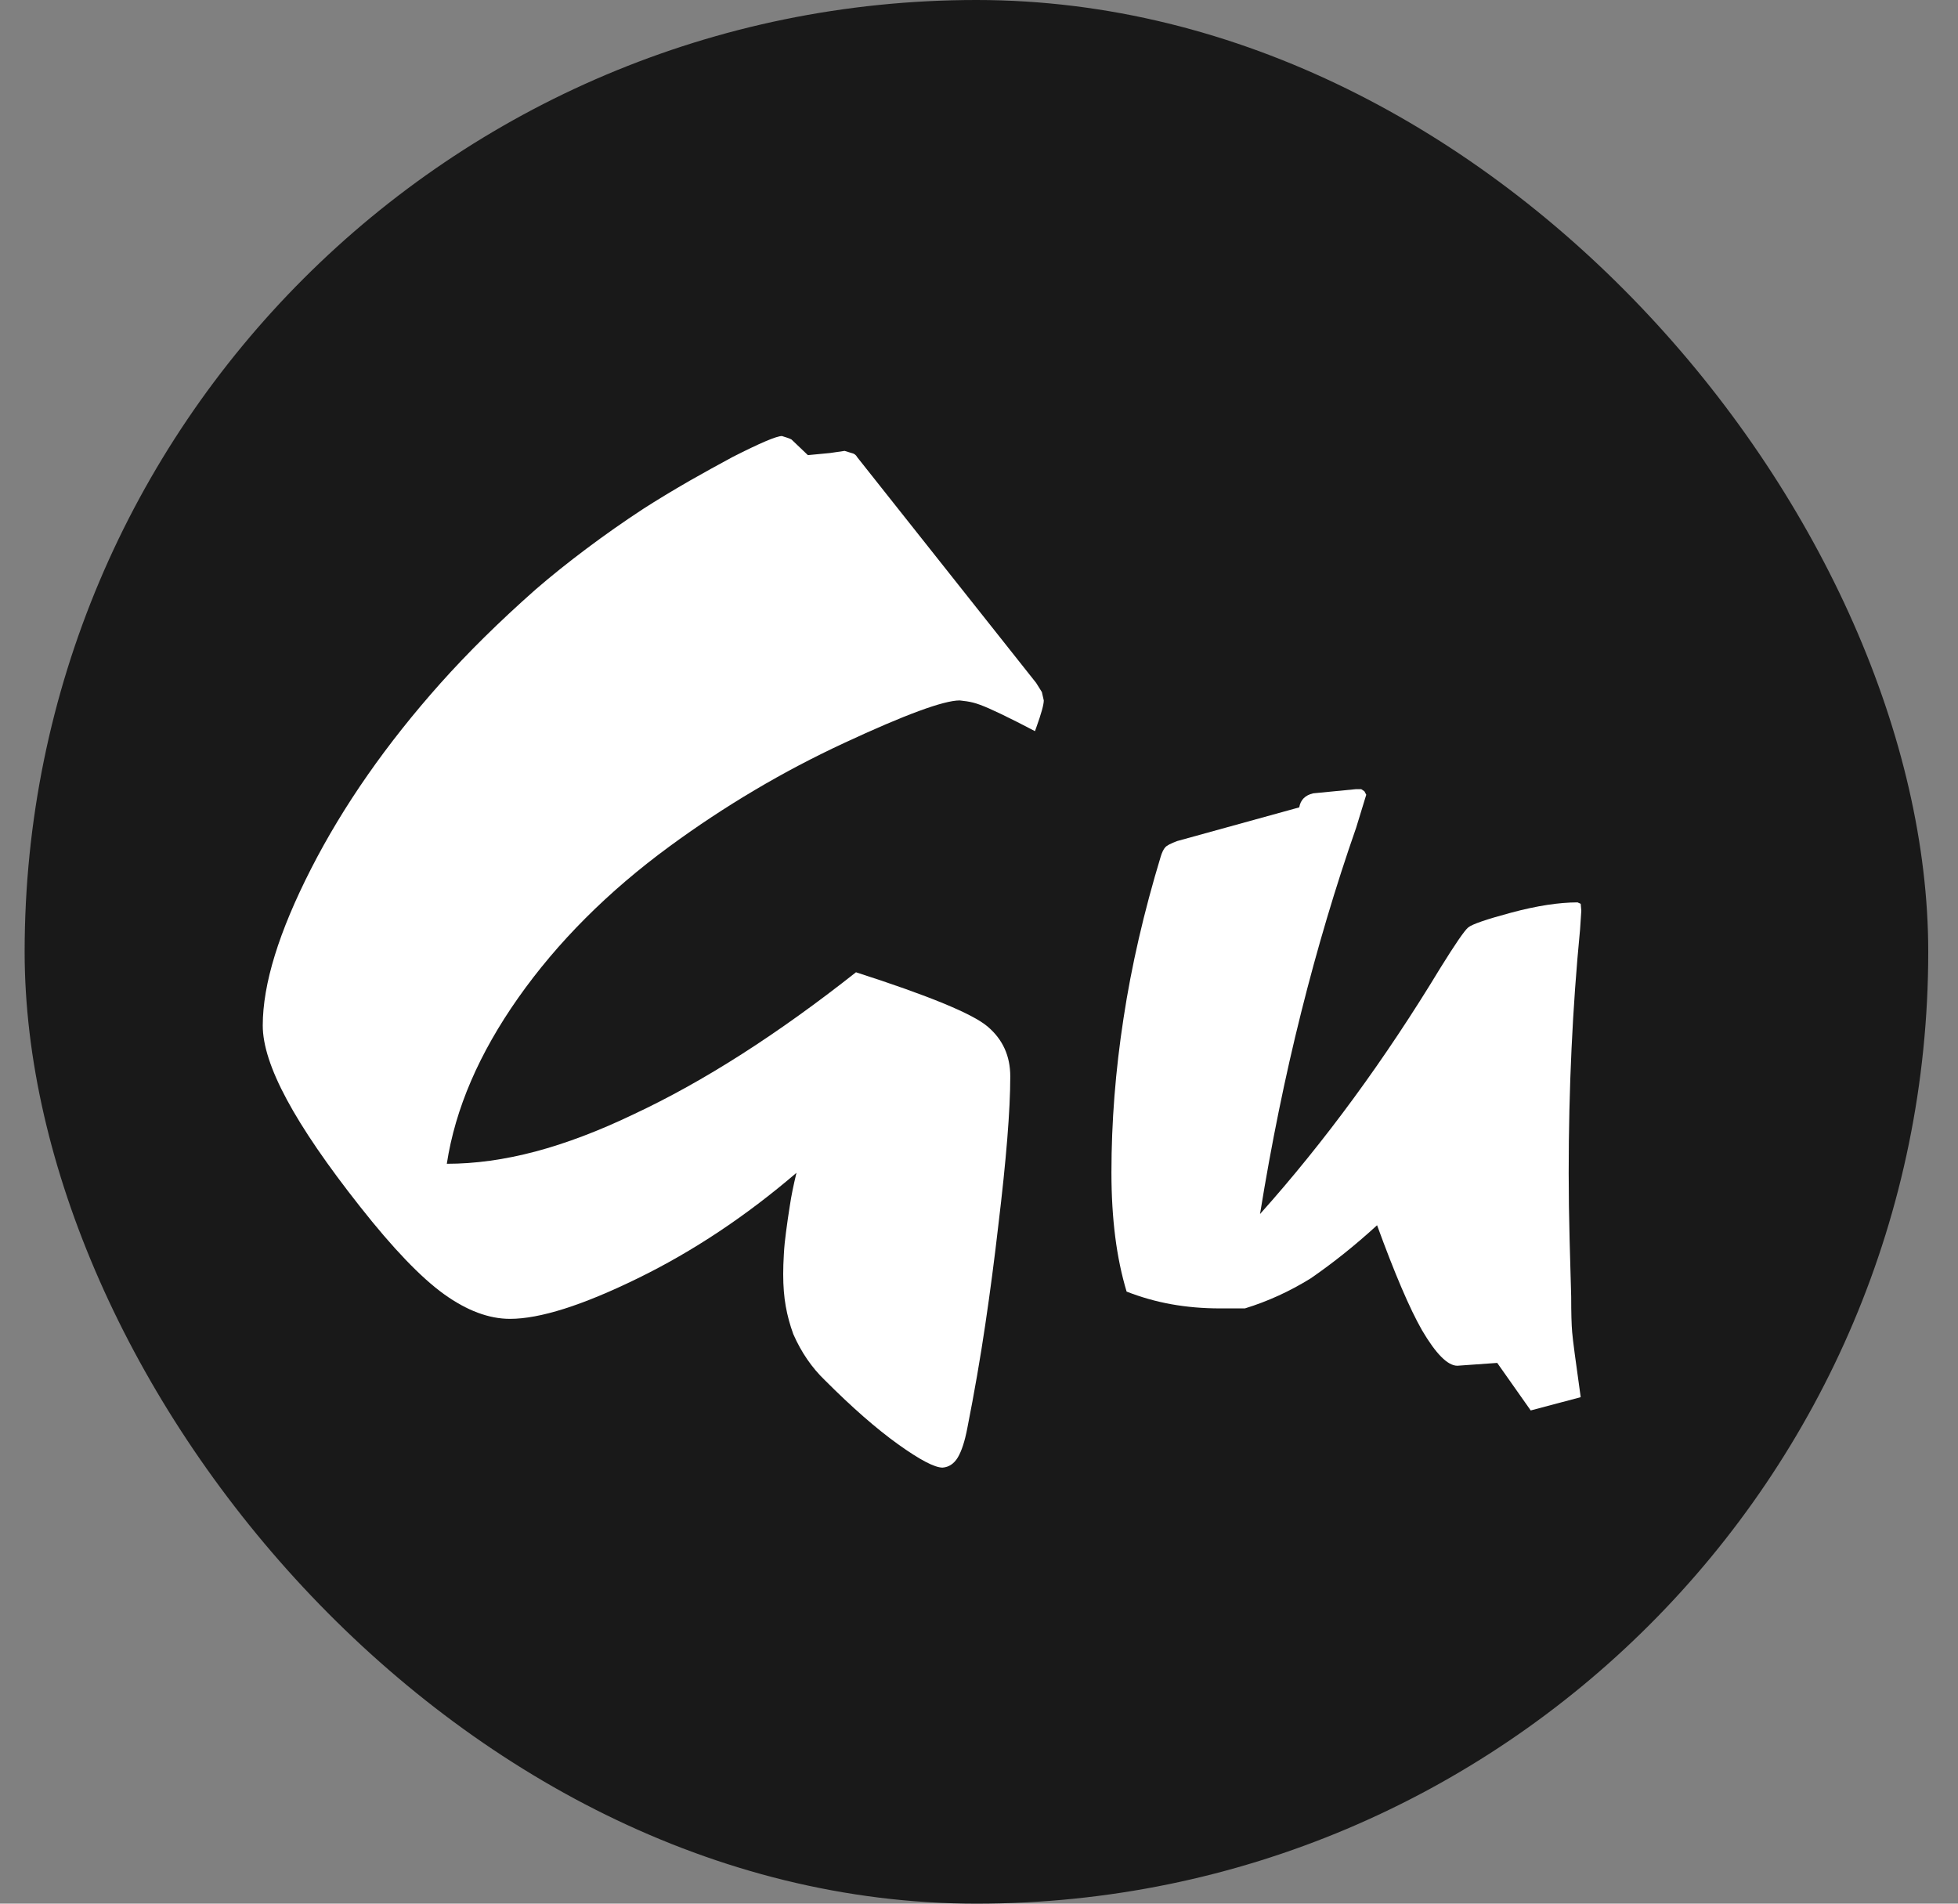 <svg width="36" height="35" viewBox="0 0 36 35" fill="none" xmlns="http://www.w3.org/2000/svg">
<rect x="0" y="0" width="36" height="35" fill="#808080" stroke="none"/>
<rect x="0.453" width="35" height="35" rx="17.5" fill="#191919"/>
<path d="M14.644 21.563C13.714 22.36 12.741 23.007 11.726 23.503C10.71 24 9.927 24.248 9.377 24.248C8.989 24.248 8.585 24.097 8.162 23.793C7.74 23.489 7.226 22.954 6.622 22.187C6.017 21.421 5.567 20.764 5.273 20.216C4.978 19.668 4.831 19.215 4.831 18.855C4.831 18.093 5.127 17.133 5.72 15.972C6.313 14.812 7.106 13.676 8.098 12.563C8.602 11.998 9.184 11.425 9.843 10.842C10.129 10.594 10.442 10.344 10.779 10.091C11.116 9.838 11.466 9.592 11.831 9.353C12.071 9.199 12.354 9.027 12.68 8.839C12.935 8.694 13.199 8.548 13.47 8.402C13.974 8.146 14.276 8.017 14.377 8.017C14.463 8.042 14.521 8.063 14.552 8.08L14.854 8.368L15.261 8.329L15.529 8.29L15.656 8.329C15.703 8.338 15.738 8.363 15.761 8.406L19.051 12.556L19.156 12.724L19.191 12.878C19.191 12.955 19.145 13.122 19.052 13.379L19.029 13.443C18.865 13.358 18.749 13.297 18.68 13.263C18.478 13.161 18.313 13.082 18.186 13.026C18.058 12.97 17.959 12.934 17.889 12.917C17.819 12.9 17.738 12.887 17.645 12.878C17.35 12.878 16.641 13.139 15.517 13.662C14.393 14.184 13.324 14.818 12.308 15.563C11.176 16.394 10.25 17.322 9.529 18.345C8.808 19.369 8.37 20.386 8.215 21.397C8.734 21.397 9.277 21.322 9.843 21.172C10.408 21.022 11.013 20.793 11.656 20.484C12.936 19.885 14.296 19.015 15.738 17.876C17.071 18.305 17.877 18.636 18.156 18.872C18.436 19.108 18.575 19.414 18.575 19.791C18.575 20.407 18.501 21.324 18.354 22.54C18.284 23.148 18.205 23.753 18.115 24.357C18.026 24.96 17.916 25.596 17.784 26.264C17.738 26.503 17.679 26.681 17.61 26.797C17.54 26.912 17.447 26.974 17.331 26.983C17.183 26.983 16.91 26.839 16.511 26.553C16.111 26.266 15.664 25.875 15.168 25.378C14.927 25.147 14.733 24.864 14.586 24.53C14.524 24.36 14.477 24.188 14.447 24.017C14.416 23.846 14.4 23.649 14.4 23.426C14.4 23.315 14.404 23.193 14.412 23.06C14.419 22.927 14.433 22.788 14.453 22.643C14.472 22.497 14.495 22.336 14.523 22.161C14.549 21.985 14.59 21.786 14.644 21.563Z" fill="white"/>
<path d="M23.888 14.844C23.911 14.707 23.996 14.621 24.144 14.586L24.934 14.509H24.981H25.027L25.086 14.548L25.12 14.612L24.935 15.216C24.555 16.304 24.218 17.437 23.923 18.615C23.628 19.792 23.376 21.028 23.167 22.321C24.361 20.985 25.465 19.477 26.481 17.799C26.753 17.361 26.923 17.113 26.993 17.053C27.063 16.993 27.33 16.902 27.795 16.777C28.261 16.653 28.663 16.591 29.005 16.591L29.063 16.617L29.074 16.745L29.051 17.092C28.912 18.523 28.842 20.013 28.842 21.564C28.842 21.957 28.848 22.369 28.859 22.797C28.871 23.226 28.881 23.573 28.888 23.838C28.888 24.138 28.894 24.357 28.906 24.493C28.917 24.631 28.97 25.029 29.063 25.688L28.144 25.932L27.528 25.058L26.795 25.11C26.617 25.11 26.4 24.891 26.144 24.455C25.919 24.061 25.644 23.418 25.319 22.527C24.916 22.896 24.509 23.221 24.098 23.504C23.71 23.744 23.307 23.928 22.889 24.056H22.435C22.117 24.056 21.817 24.03 21.534 23.979C21.251 23.928 20.978 23.85 20.714 23.747C20.621 23.438 20.551 23.103 20.505 22.742C20.459 22.381 20.435 21.986 20.435 21.557C20.435 20.629 20.509 19.684 20.657 18.723C20.803 17.76 21.032 16.768 21.342 15.746C21.366 15.669 21.393 15.613 21.424 15.579C21.454 15.544 21.528 15.506 21.645 15.463L23.888 14.844Z" fill="white"/>
</svg>
